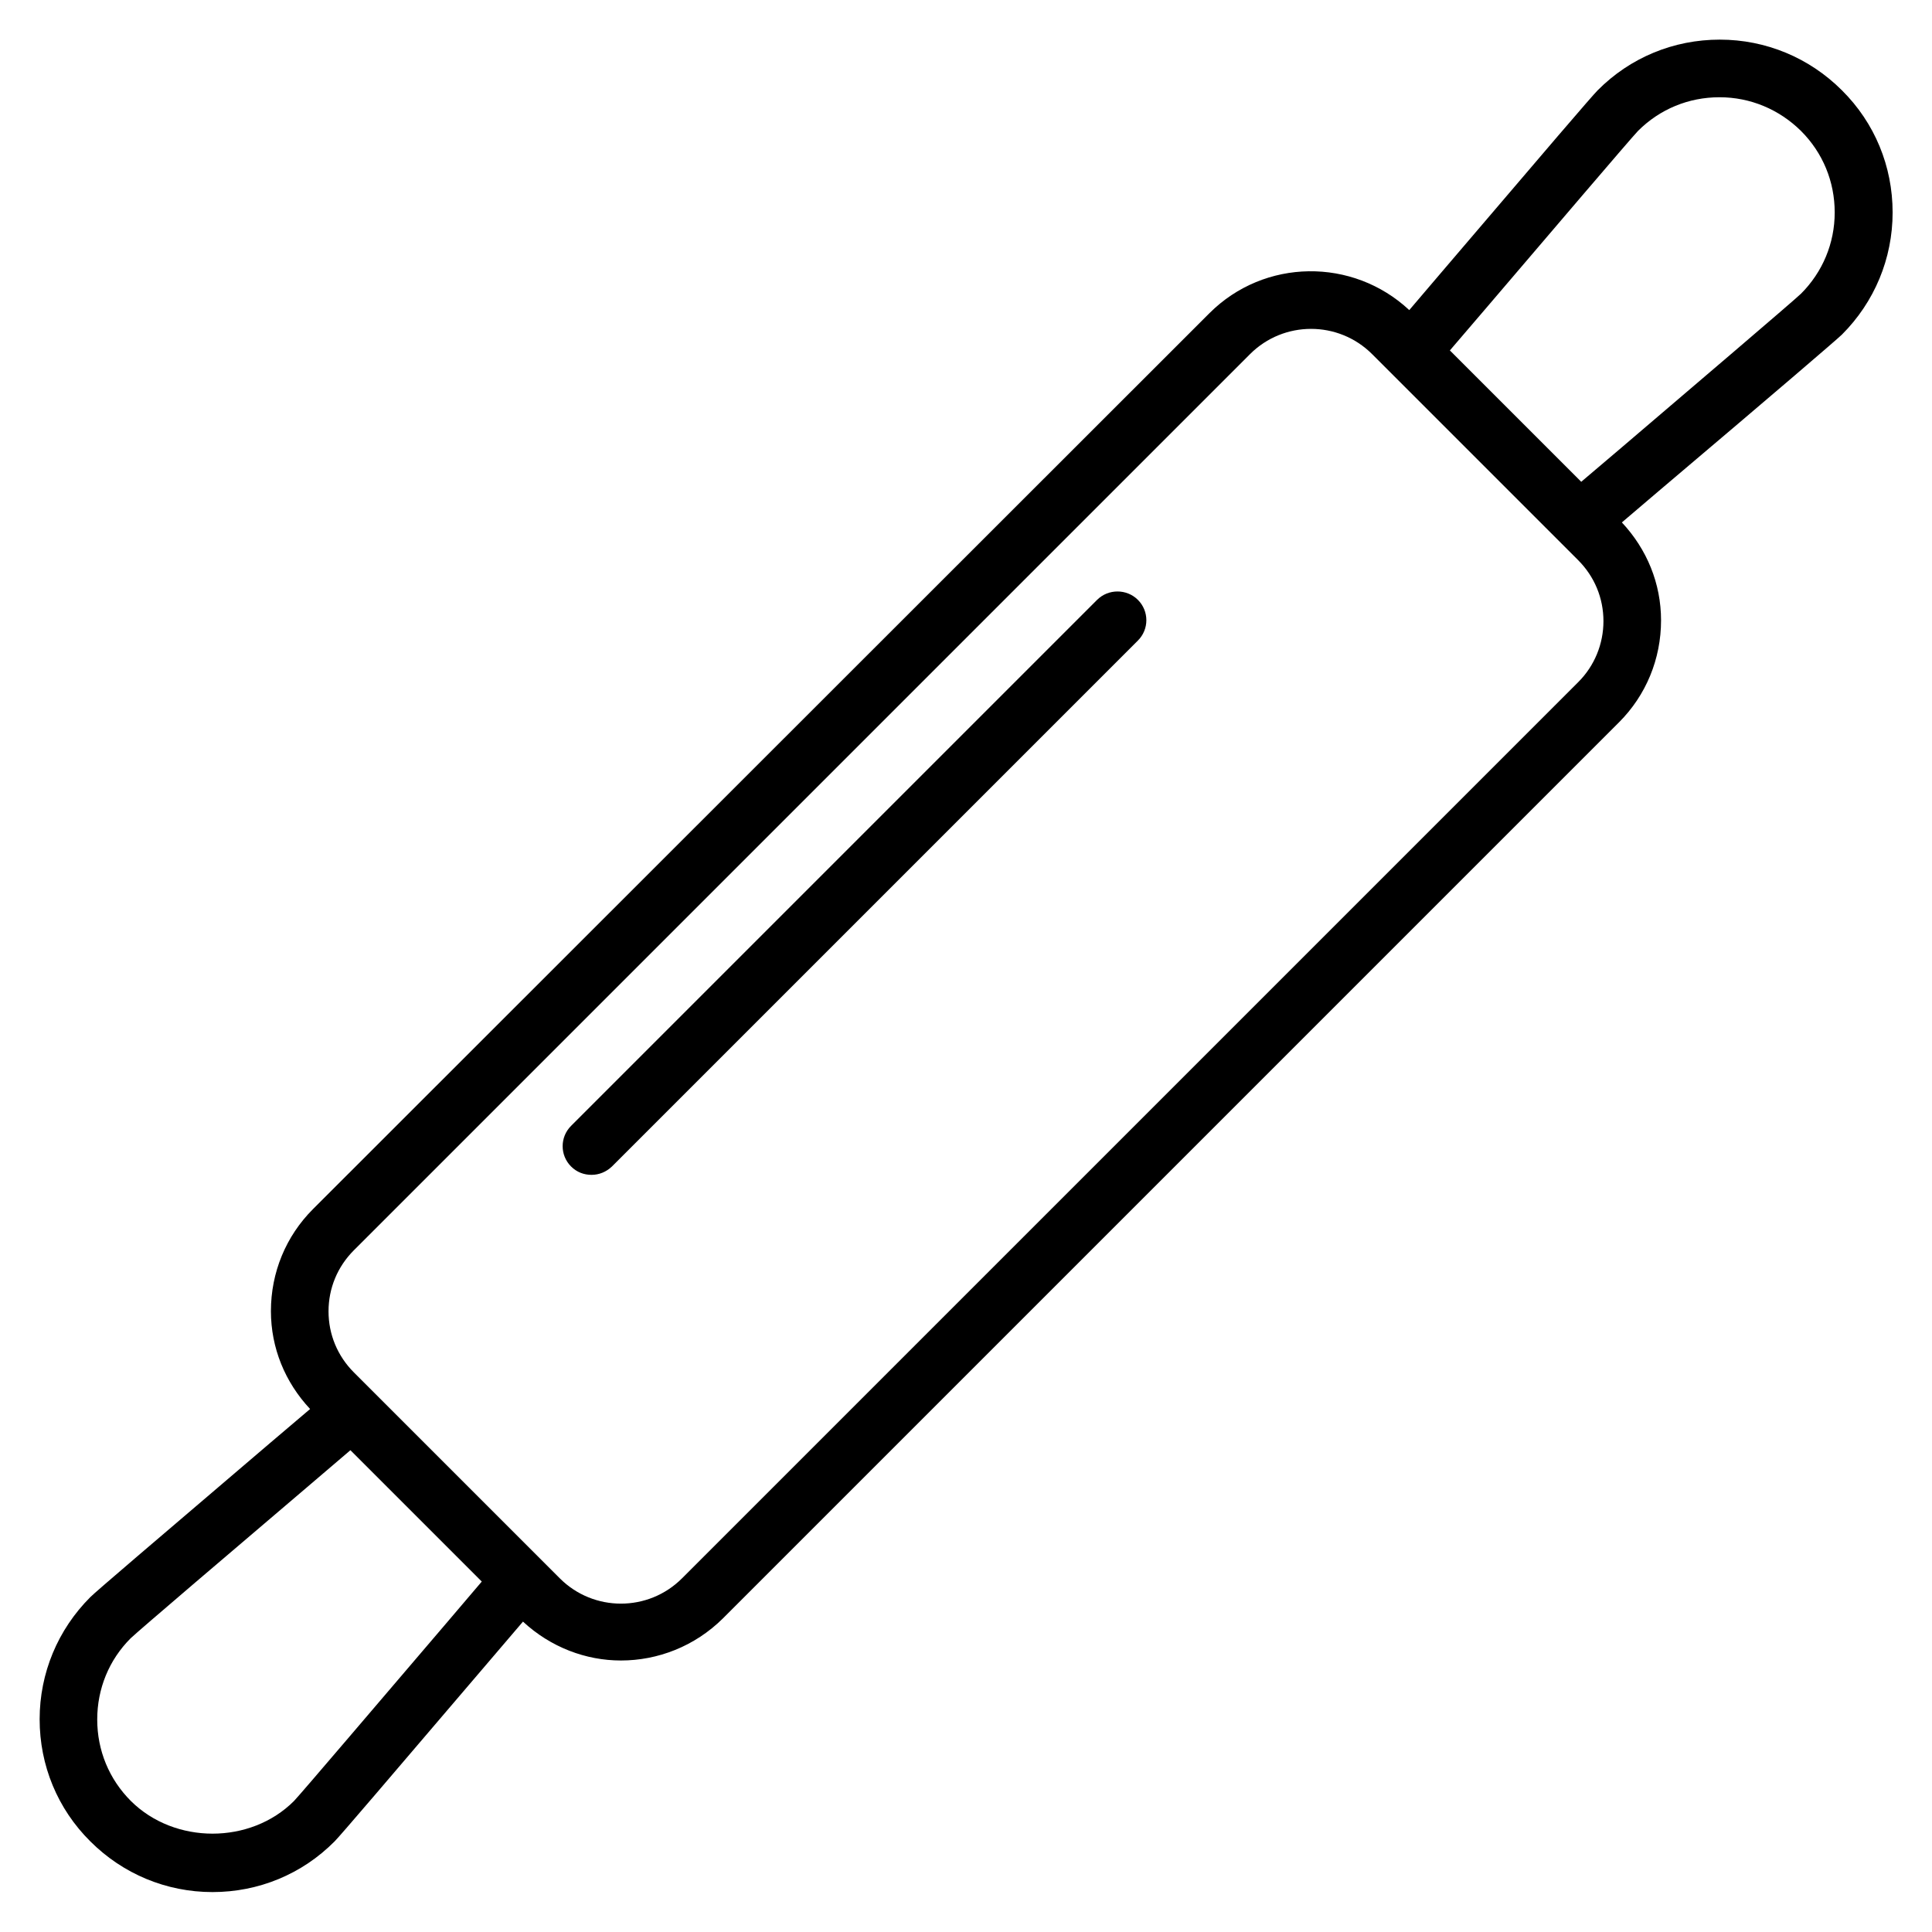 <?xml version="1.0" encoding="UTF-8"?>
<!-- Uploaded to: SVG Repo, www.svgrepo.com, Generator: SVG Repo Mixer Tools -->
<svg fill="#000000" width="800px" height="800px" version="1.1" viewBox="144 144 512 512" xmlns="http://www.w3.org/2000/svg">
 <g>
  <path d="m434.73 302.98-139.39 139.39c-2.977 2.977-2.977 7.785 0 10.762 1.527 1.527 3.434 2.215 5.418 2.215s3.894-0.762 5.418-2.215l139.39-139.39c2.977-2.977 2.977-7.785 0-10.762-2.973-2.977-7.859-2.977-10.836 0z"/>
  <path d="m632.13 232.67c8.625-8.625 13.434-20.152 13.434-32.367 0-12.215-4.734-23.738-13.434-32.367-8.625-8.625-20.152-13.434-32.367-13.434s-23.738 4.734-32.367 13.434c-1.527 1.527-13.281 15.266-40.688 47.402l-9.238 10.84c-14.961-13.969-38.395-13.742-52.977 0.84l-237.55 237.41c-7.176 7.176-11.145 16.793-11.145 27.023 0 9.77 3.742 18.855 10.383 25.953l-10.609 9.008c-31.68 27.023-46.105 39.312-47.633 40.84-8.625 8.625-13.434 20.152-13.434 32.367 0 12.215 4.734 23.738 13.434 32.367 8.625 8.625 20.152 13.434 32.367 13.434s23.738-4.734 32.367-13.434c1.527-1.527 13.895-16.031 40.992-47.785l8.93-10.457c7.328 6.793 16.641 10.305 25.953 10.305 9.77 0 19.543-3.742 27.023-11.145l237.48-237.48c7.176-7.176 11.145-16.793 11.145-27.023 0-9.77-3.742-18.855-10.383-25.953l9.77-8.32c32.289-27.336 46.945-39.93 48.547-41.457zm-54.047-53.969c5.801-5.801 13.434-8.93 21.602-8.93s15.801 3.207 21.602 8.93c5.801 5.801 8.93 13.434 8.93 21.602 0 8.168-3.207 15.801-8.93 21.527-2.062 1.984-28.398 24.426-47.633 40.84l-10.609 9.008-34.812-34.812 10-11.68c16.035-18.773 37.945-44.5 39.852-46.484zm-356.18 442.59c-11.527 11.527-31.602 11.527-43.207 0-5.801-5.801-8.93-13.434-8.93-21.602 0-8.168 3.129-15.801 8.855-21.527 2.062-1.984 27.863-23.969 46.793-40.074l11.449-9.77 34.812 34.812-9.617 11.297c-16.188 18.926-38.25 44.879-40.156 46.863zm340.38-296.56-237.55 237.55c-8.93 8.93-23.434 8.93-32.367 0l-54.582-54.582c-4.352-4.352-6.719-10.078-6.719-16.184s2.367-11.832 6.719-16.184l237.48-237.48c8.93-8.93 23.434-8.93 32.367 0l54.582 54.582c4.352 4.352 6.719 10.078 6.719 16.184-0.004 6.031-2.367 11.832-6.644 16.109z"/>
 </g>
</svg>